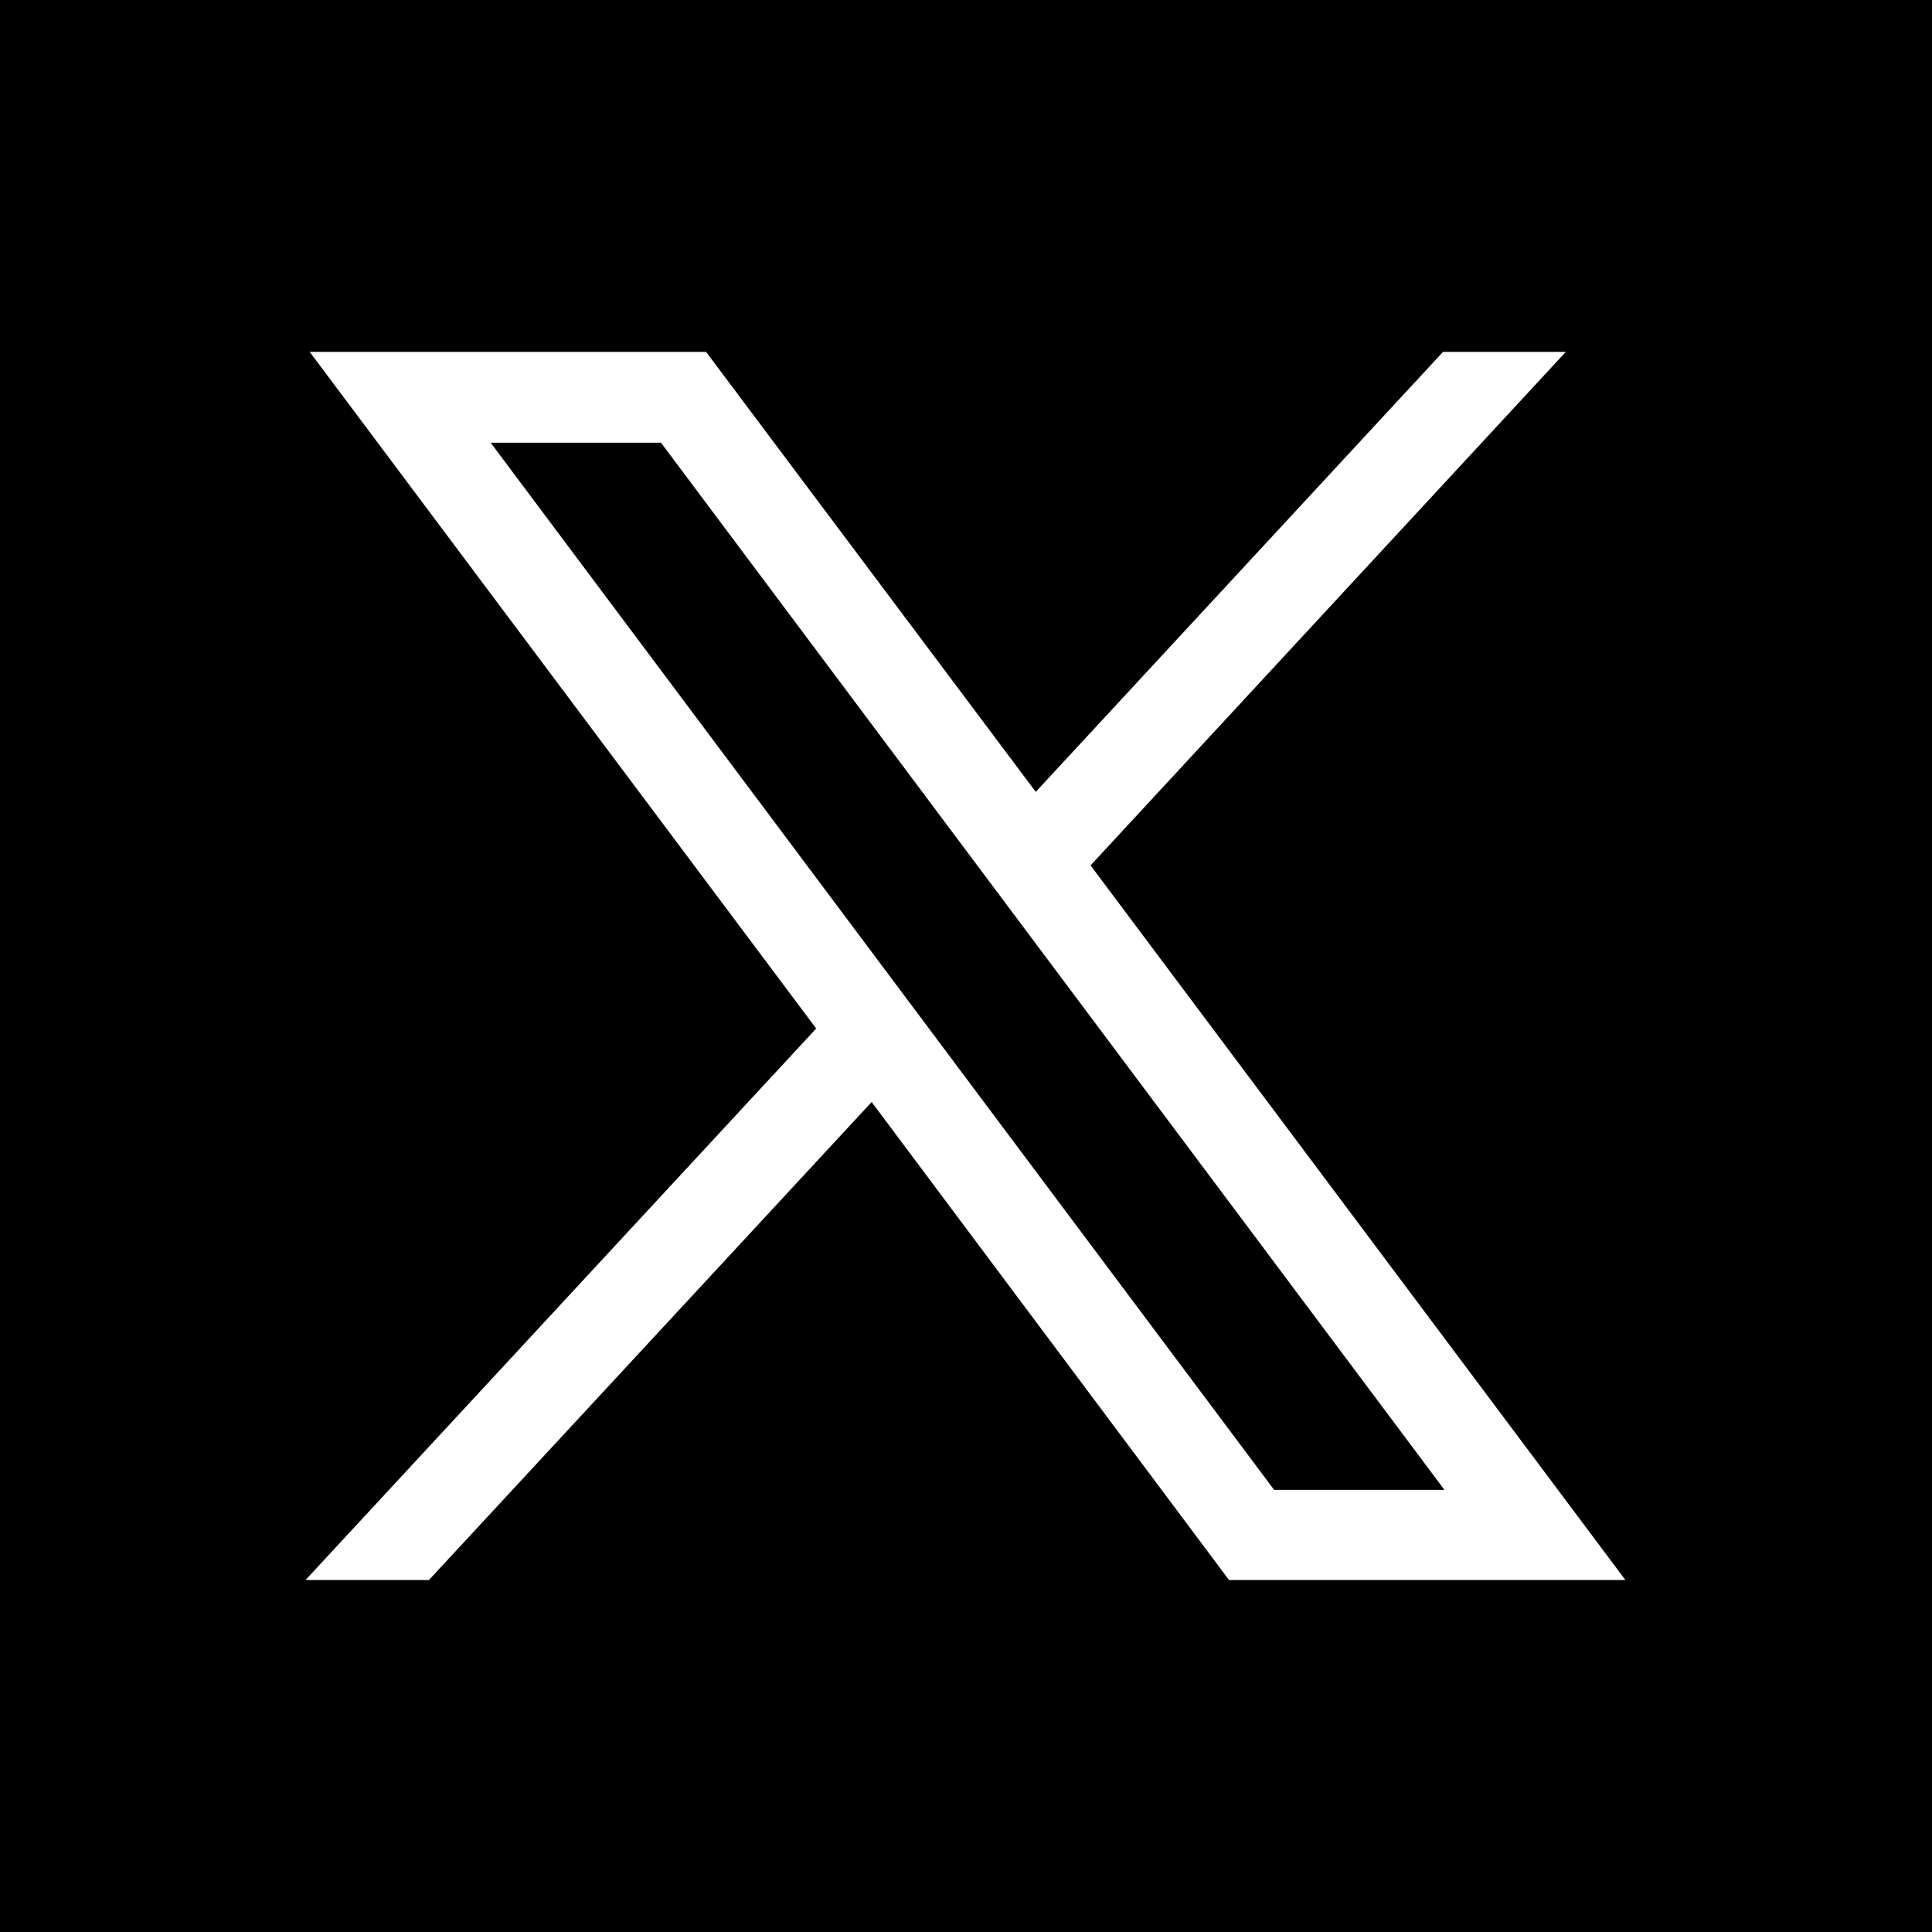 <?xml version="1.0" encoding="utf-8"?>
<!-- Generator: Adobe Illustrator 27.3.1, SVG Export Plug-In . SVG Version: 6.00 Build 0)  -->
<svg version="1.1" id="Layer_1" xmlns="http://www.w3.org/2000/svg" xmlns:xlink="http://www.w3.org/1999/xlink" x="0px" y="0px"
	 viewBox="0 0 300 300" style="enable-background:new 0 0 300 300;" xml:space="preserve">
<style type="text/css">
	.st0{fill:#FFFFFF;stroke:#FFFFFF;stroke-miterlimit:10;}
</style>
<rect width="300" height="300"/>
<g id="layer1" transform="translate(52.39,-25.059)">
	<path id="path1009" class="st0" d="M-3.3,80.2L75,184.8l-78.8,85.1H14l69-74.5l55.7,74.5H199l-82.7-110.5l73.3-79.2h-17.7
		l-63.5,68.6L57,80.2H-3.3z M22.8,93.3h27.7l122.4,163.6h-27.7L22.8,93.3z"/>
</g>
</svg>
